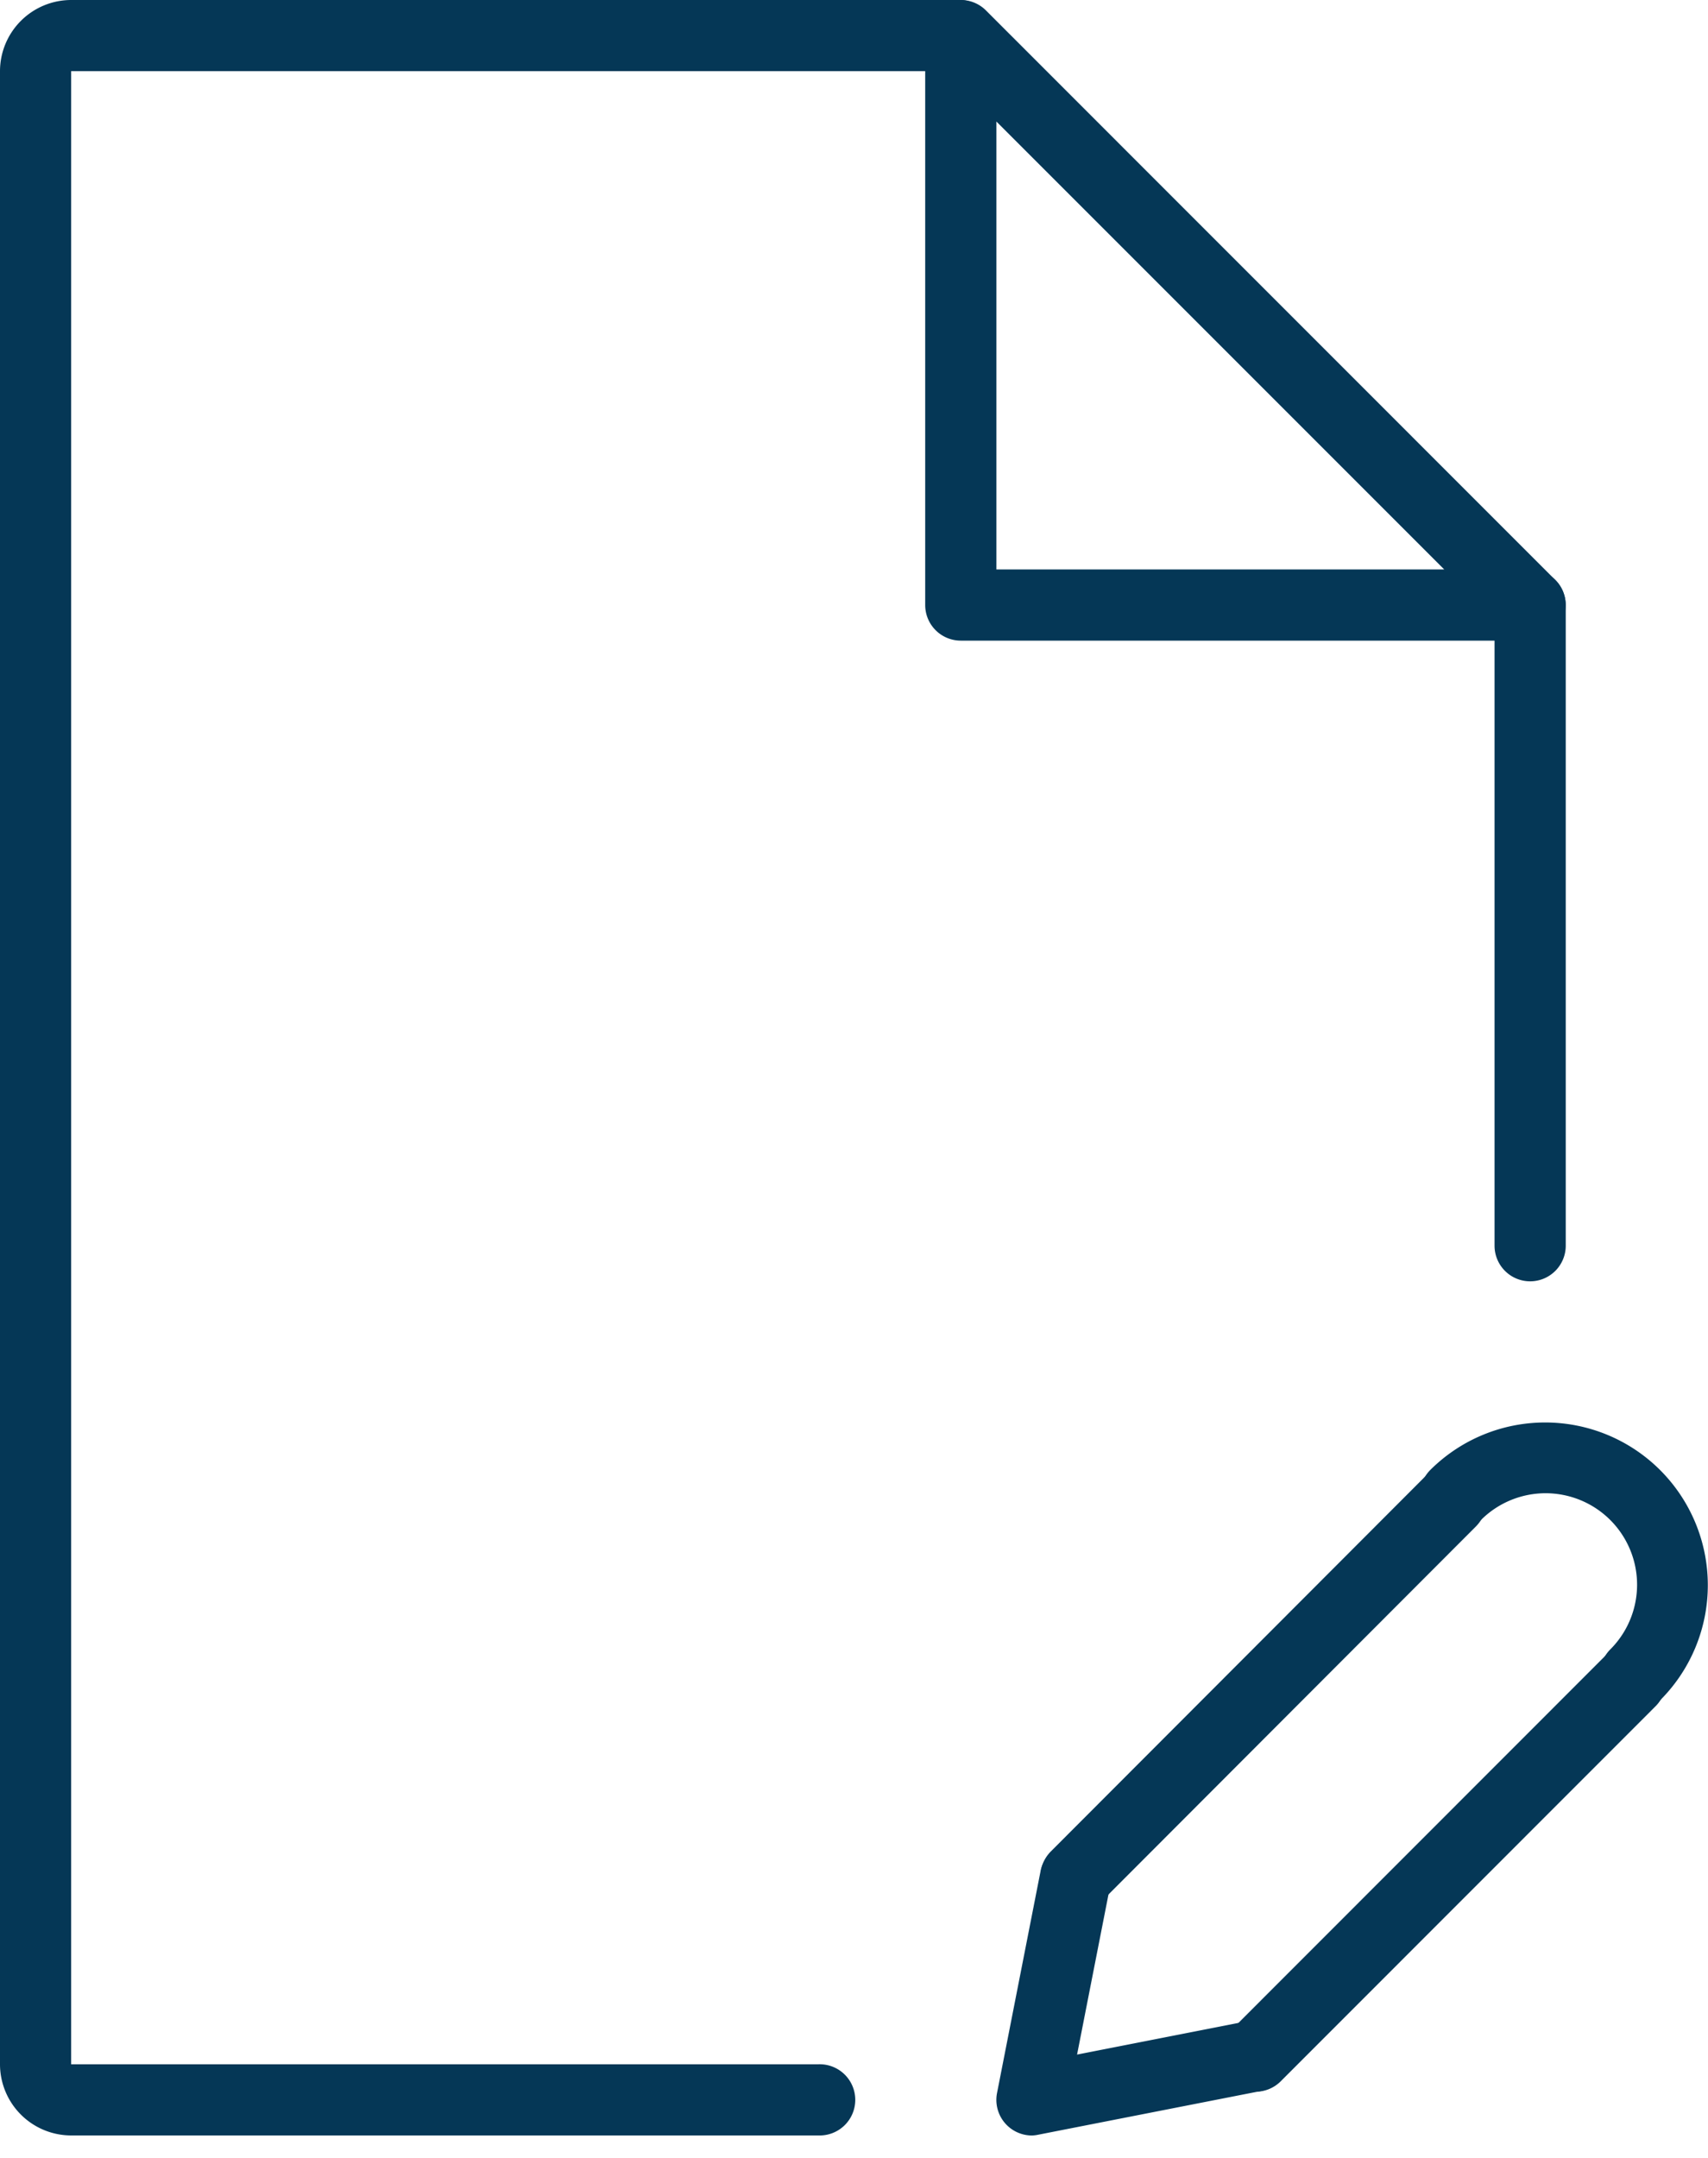 <svg xmlns="http://www.w3.org/2000/svg" xmlns:xlink="http://www.w3.org/1999/xlink" width="38" height="48" viewBox="0 0 38 48">
  <defs>
    <clipPath id="clip-File_First_Claim_Blue">
      <rect width="38" height="48"/>
    </clipPath>
  </defs>
  <g id="File_First_Claim_Blue" data-name="File First Claim_Blue" clip-path="url(#clip-File_First_Claim_Blue)">
    <g id="Group_18" data-name="Group 18" transform="translate(-881 -97)">
      <path id="Line_2858" data-name="Line 2858" d="M-.208,8.936A.789.789,0,0,1-.768,8.7a.792.792,0,0,1,0-1.12L7.568-.768a.792.792,0,0,1,1.12,0,.792.792,0,0,1,0,1.12L.352,8.7A.789.789,0,0,1-.208,8.936Z" transform="translate(905.149 130.601)" fill="#053756"/>
      <path id="Line_2859" data-name="Line 2859" d="M-.208,8.928A.789.789,0,0,1-.768,8.7a.792.792,0,0,1,0-1.12L7.576-.768a.792.792,0,0,1,1.12,0,.792.792,0,0,1,0,1.12L.351,8.7A.789.789,0,0,1-.208,8.928Z" transform="translate(909.139 134.599)" fill="#053756"/>
      <path id="Path_2927" data-name="Path 2927" d="M525.7,201.363a.792.792,0,0,1-.56-1.351,2.035,2.035,0,0,0-2.878-2.878.792.792,0,1,1-1.12-1.12,3.619,3.619,0,0,1,5.118,5.118A.789.789,0,0,1,525.7,201.363Z" transform="translate(391.686 -66.323)" fill="#053756"/>
      <path id="Path_2928" data-name="Path 2928" d="M509.792,213.277a.792.792,0,0,1-.777-.944l.974-4.964a.792.792,0,0,1,1.554.3l-.747,3.808,3.808-.747a.792.792,0,0,1,.3,1.554l-4.964.974A.791.791,0,0,1,509.792,213.277Z" transform="translate(394.167 -68.776)" fill="#053756"/>
      <path id="Path_2929" data-name="Path 2929" d="M499.209,202.5H482.583A1.585,1.585,0,0,1,481,200.918V156.583A1.585,1.585,0,0,1,482.583,155h19.792a.792.792,0,0,1,0,1.583H482.583v44.334h16.625a.792.792,0,1,1,0,1.583Z" transform="translate(400 -58)" fill="#053756"/>
      <path id="Line_2860" data-name="Line 2860" d="M-.208,14.834A.792.792,0,0,1-1,14.042V-.208A.792.792,0,0,1-.208-1a.792.792,0,0,1,.792.792v14.25A.792.792,0,0,1-.208,14.834Z" transform="translate(915.251 110.667)" fill="#053756"/>
      <path id="Path_2930" data-name="Path 2930" d="M520.459,169.25H507.792a.792.792,0,0,1-.792-.792V155.792a.792.792,0,0,1,1.352-.56L521.018,167.9a.792.792,0,0,1-.56,1.351Zm-11.875-1.583h9.964l-9.964-9.964Z" transform="translate(394.584 -58)" fill="#053756"/>
    </g>
  </g>
</svg>
